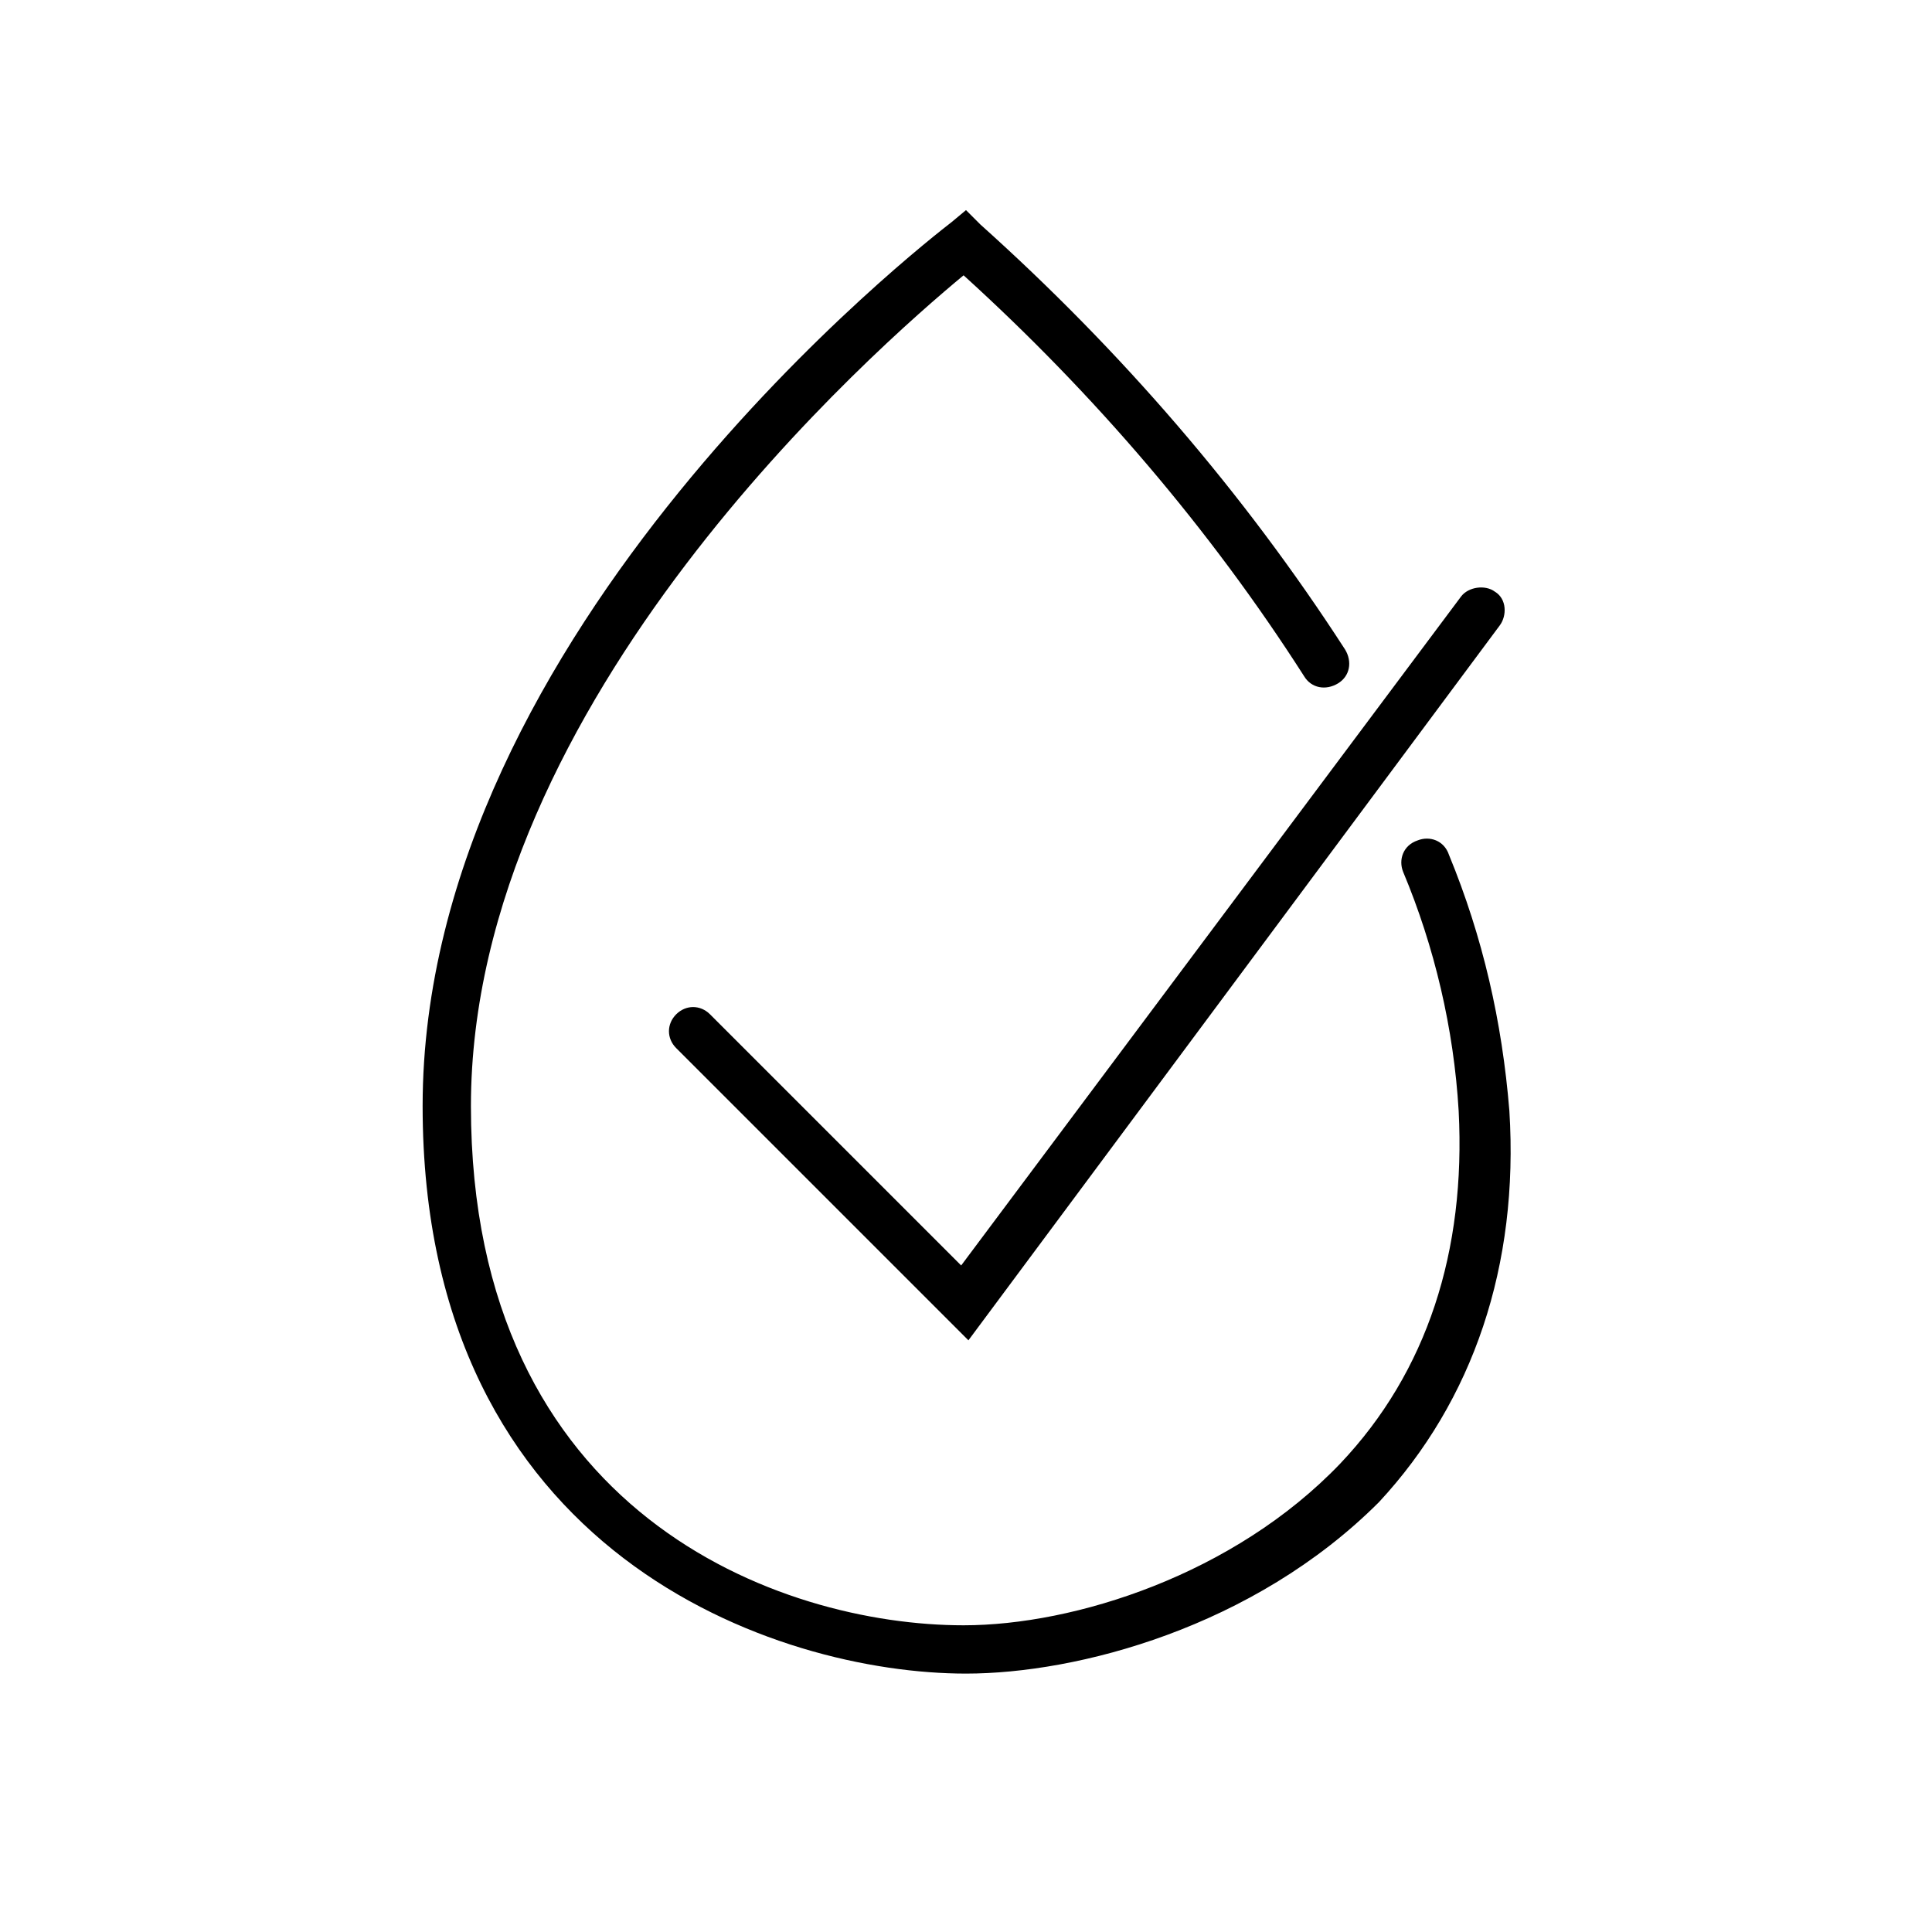 <svg xmlns="http://www.w3.org/2000/svg" xml:space="preserve" style="enable-background:new 0 0 80 80" viewBox="0 0 80 80"><path d="M40.1 55.5 28 43.4c-.4-.4-.4-1 0-1.4s1-.4 1.4 0l10.4 10.4 20.7-27.7c.3-.4 1-.5 1.4-.2.5.3.5 1 .2 1.4l-22 29.6z"/><path d="M40 69.3c-7.8 0-22.5-4.9-22.5-23.5 0-19.7 21-35.9 21.9-36.6l.6-.5.6.6c5.8 5.2 10.9 11.1 15.1 17.6.3.5.2 1.1-.3 1.4s-1.1.2-1.4-.3c-3.9-6.1-8.7-11.7-14.1-16.6-3.5 2.9-20.4 17.6-20.4 34.4 0 16.9 12.8 21.5 20.4 21.5 4.6 0 11.2-2.1 15.6-6.7 3.6-3.8 5.2-8.8 4.9-14.6-.2-3.4-1-6.8-2.3-9.9-.2-.5 0-1.1.6-1.3.5-.2 1.1 0 1.3.6 1.4 3.4 2.2 6.9 2.5 10.6.4 6.4-1.5 12-5.4 16.2-5.2 5.2-12.5 7.1-17.1 7.1z"/></svg>